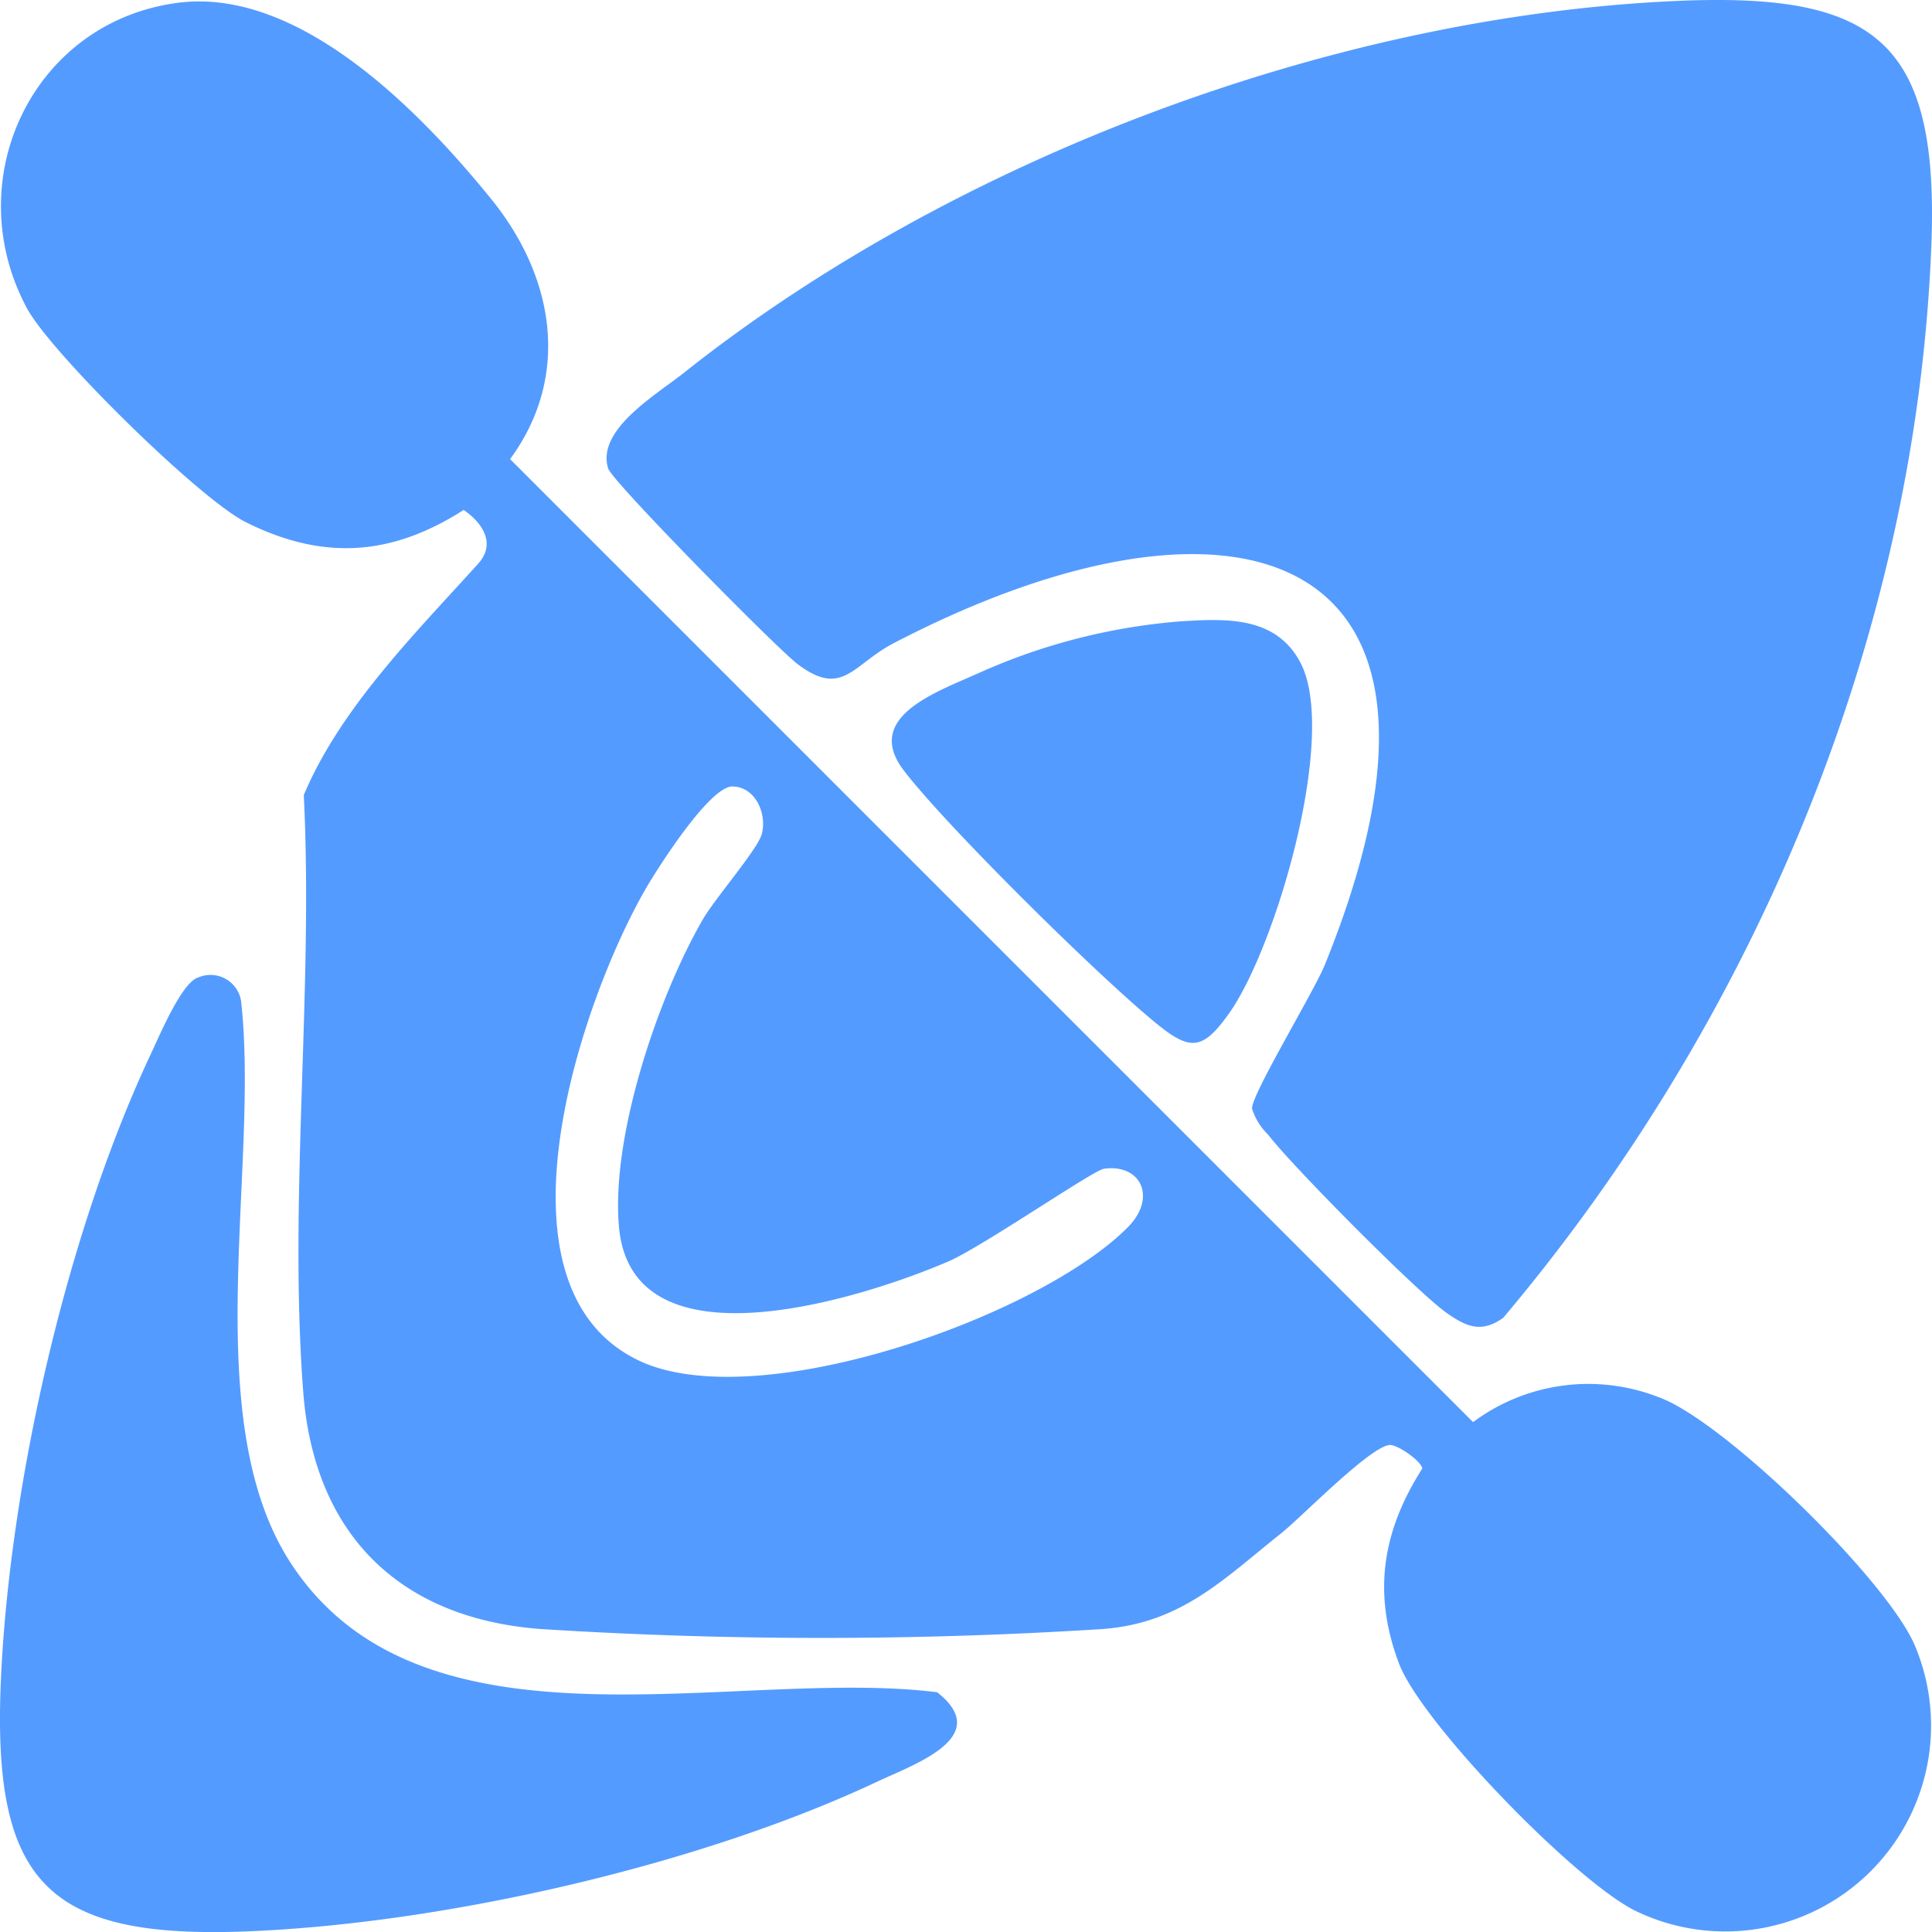<svg xmlns="http://www.w3.org/2000/svg" xmlns:xlink="http://www.w3.org/1999/xlink" width="132.795" height="132.802" viewBox="0 0 132.795 132.802">
  <defs>
    <clipPath id="clip-path">
      <rect id="Rectangle_9" data-name="Rectangle 9" width="132.795" height="132.802" fill="#549bff"/>
    </clipPath>
  </defs>
  <g id="lake-friendly-boatings" transform="translate(0 0)">
    <g id="Group_25" data-name="Group 25" transform="translate(0 0)">
      <g id="Group_25-2" data-name="Group 25" clip-path="url(#clip-path)">
        <path id="Path_18" data-name="Path 18" d="M12.291.305C20.638-.79,29,7.8,33.9,13.869c4.265,5.3,5.431,12.084,1.236,17.8l66.19,66.19a13.275,13.275,0,0,1,12.731-1.723c4.513,1.6,15.967,12.8,17.7,17.237a14.149,14.149,0,0,1-19.1,18.16c-4.016-1.818-14.865-12.947-16.428-17.095-1.822-4.836-1.139-9.088,1.607-13.389-.09-.526-1.6-1.562-2.161-1.615-1.221-.114-6.082,4.9-7.492,6.028-4.061,3.241-6.912,6.189-12.27,6.617a305.288,305.288,0,0,1-38.706,0c-9.725-.747-15.541-6.553-16.289-16.289-1.014-13.217.709-27.68.037-41.029,2.511-5.967,7.625-11.077,11.974-15.89,1.248-1.358.355-2.786-.981-3.71-4.993,3.194-9.695,3.481-14.982.839C13.8,34.419,3.586,24.389,1.922,21.29-2.807,12.482,2.3,1.617,12.291.305M50.414,54.168c-1.564,0-5.132,5.6-5.982,7.077-4.444,7.734-11.029,27.194-.542,32.338,8.034,3.941,27.491-2.888,33.688-9.1,2.057-2.062.9-4.4-1.629-4.036-.729.1-8.374,5.369-10.678,6.363-5.815,2.508-21.735,7.622-22.649-2.344-.568-6.2,2.66-15.786,5.759-21.156.833-1.445,3.793-4.844,4.058-5.879.374-1.466-.5-3.263-2.026-3.26" transform="translate(-0.075 -0.111)" fill="#549bff"/>
        <path id="Path_19" data-name="Path 19" d="M149.933,90.58c-1.5,1.071-2.535.614-3.879-.33-2.033-1.428-10.7-10.173-12.283-12.264a4.289,4.289,0,0,1-1.1-1.769c-.13-.845,4.239-8.022,5.009-9.921,11.878-29.291-6.562-34.1-29.642-22.088-2.83,1.472-3.511,3.785-6.612,1.433-1.449-1.1-12.745-12.551-13.018-13.447-.808-2.657,3.256-5.02,5.257-6.607C112.09,10.969,138.068,1.167,161.641.075c13.787-.639,18.267,2.61,17.72,16.777-1.04,26.966-12.2,53.3-29.428,73.728" transform="translate(-46.61 0)" fill="#549bff"/>
        <path id="Path_20" data-name="Path 20" d="M13.607,142.162a2.129,2.129,0,0,1,2.96,1.589c1.3,11.437-3.023,28.735,3.4,38.627,9.036,13.924,30.5,7.167,44.447,8.907,3.907,3.065-1.555,4.938-4.072,6.124-12.193,5.746-29.587,9.717-43.053,10.3C3.294,208.316-.548,204.476.06,190.486c.587-13.5,4.538-30.821,10.3-43.053.578-1.227,2.13-4.934,3.247-5.271" transform="translate(0 -74.969)" fill="#549bff"/>
        <path id="Path_21" data-name="Path 21" d="M149.7,90.352c3.1-.193,6.531-.365,8.216,2.833,2.6,4.943-1.668,19.553-4.893,24.1-1.786,2.515-2.637,2.616-4.892.8-3.919-3.163-14.477-13.573-17.465-17.469-2.812-3.665,2.156-5.372,5.119-6.7A41.814,41.814,0,0,1,149.7,90.352" transform="translate(-68.534 -47.645)" fill="#549bff"/>
      </g>
    </g>
  </g>
</svg>
